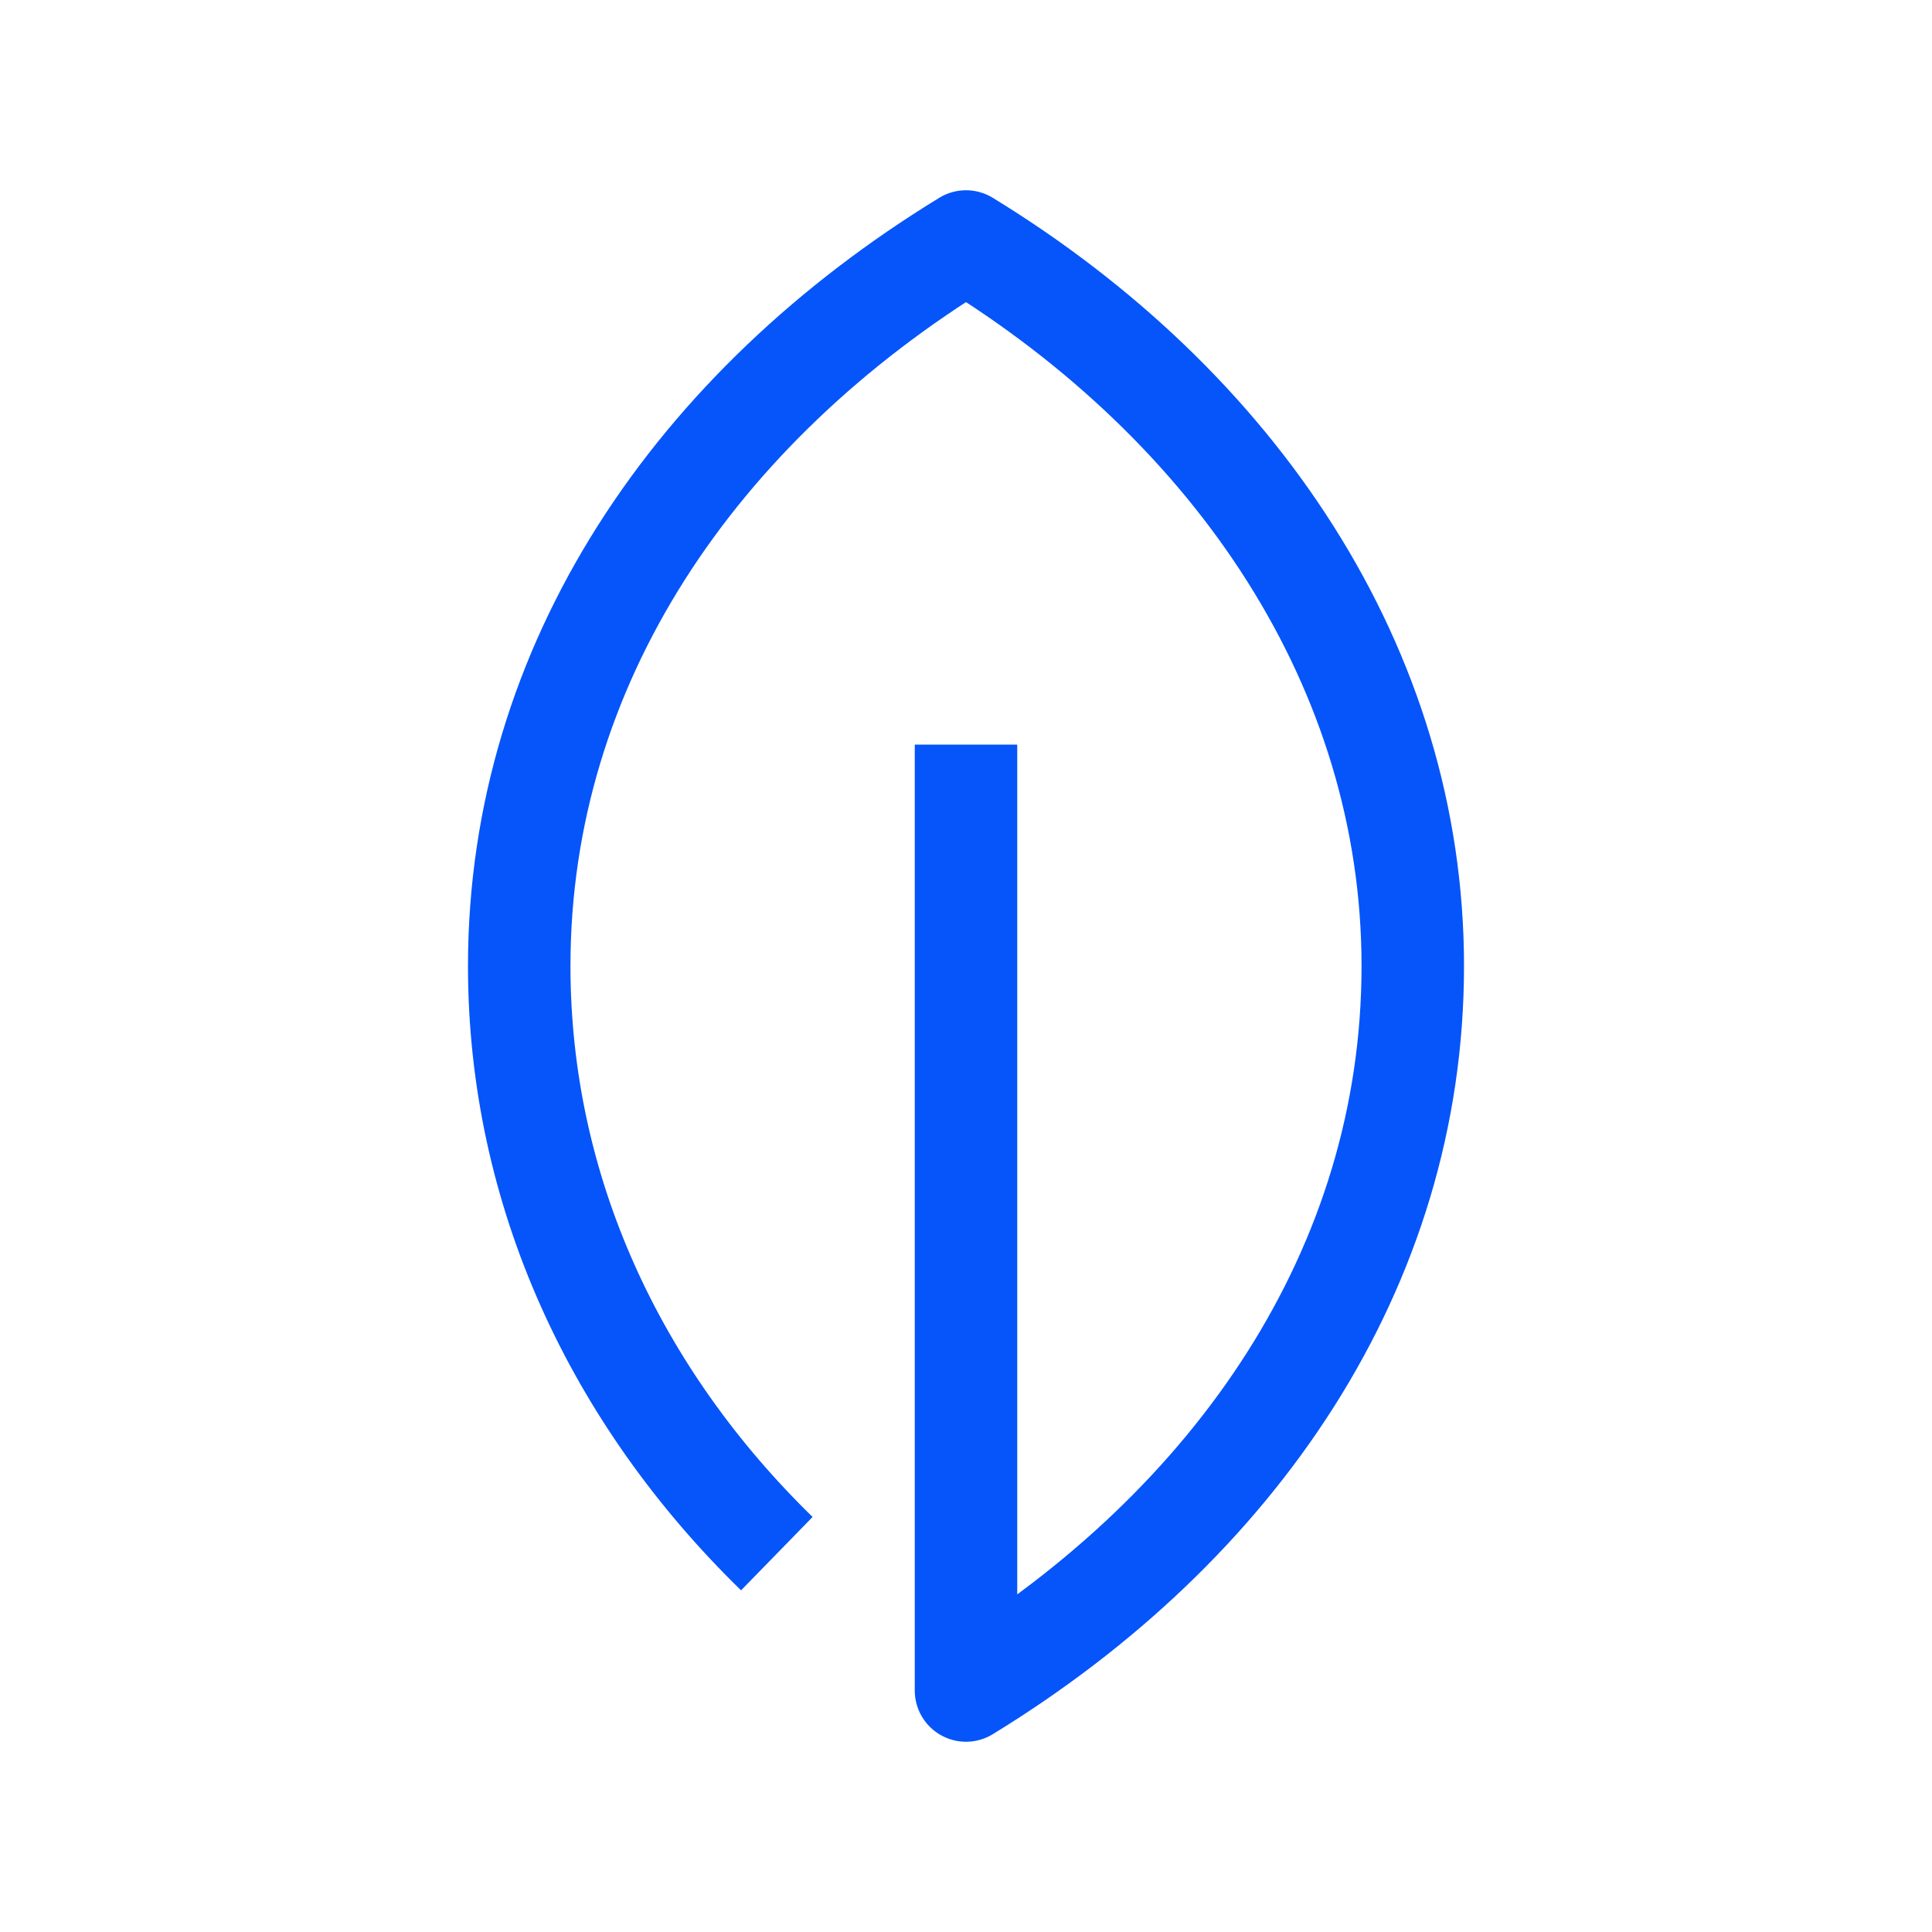<?xml version="1.0" encoding="utf-8"?>
<!-- Generator: Adobe Illustrator 25.4.1, SVG Export Plug-In . SVG Version: 6.00 Build 0)  -->
<svg version="1.1" xmlns="http://www.w3.org/2000/svg" xmlns:xlink="http://www.w3.org/1999/xlink" x="0px" y="0px" width="48px"
	 height="48px" viewBox="0 0 48 48" style="enable-background:new 0 0 48 48;" xml:space="preserve">
<style type="text/css">
	.st0{display:none;}
	.st1{display:inline;}
	.st2{fill:#0555FA;}
	.st3{fill:none;stroke:#0555FA;stroke-width:2.546;stroke-linejoin:round;stroke-miterlimit:10;}
	.st4{display:inline;fill:#0555FA;}
</style>
<g id="salute_sicurezza" class="st0">
	<g class="st1">
		<path class="st2" d="M31.8,16c0.9-1.4,1.4-3.1,1.4-4.9c0-5-4.1-9.1-9.1-9.1c-5,0-9.1,4.1-9.1,9.1c0,1.8,0.5,3.4,1.4,4.8
			c-8.2,3.7-8.9,11.8-8.9,14.2H10c0-2.7,0.8-9.3,8.1-12.2c1.6,1.4,3.7,2.3,6,2.3c2.3,0,4.4-0.9,6-2.3c7.2,2.9,7.9,9.5,7.9,12.2h2.5
			C40.5,27.7,39.8,19.7,31.8,16 M24.1,17.7c-3.6,0-6.6-3-6.6-6.6c0-3.6,3-6.6,6.6-6.6c3.6,0,6.6,3,6.6,6.6
			C30.7,14.7,27.7,17.7,24.1,17.7"/>
		<path class="st2" d="M30.6,46l-2.4-2.4h-6.8c-1.3,0-2.1-0.4-3.1-1.4l-6.5-5.9c-0.1-0.1-0.1-0.1-0.2-0.2c-1.2-1.4-0.9-3.1,0-4
			c1-1,2.8-1.3,4.3,0.1l3.6,3.2c0.1-0.5,0.3-1,0.7-1.4c0.4-0.4,1-0.9,2.1-0.9h5.9c0.9,0,1.5,0,2.3,1l6.2,6.7L35,42.5l-6.2-6.8
			c-0.1-0.1-0.1-0.1-0.2-0.2c-0.1,0-0.2,0-0.4,0h-5.9c-0.2,0-0.3,0-0.3,0.1c0,0-0.1,0.1-0.1,0.2c0,0.1,0.1,0.5,0.4,0.5h3.8
			c0.4,0,0.7,0.1,0.9,0.3c0.3,0.3,0.5,0.7,0.5,1.1c0,0.8-0.6,1.4-1.5,1.4l-5.5,0.1c-0.3,0-0.6-0.1-0.8-0.3l-5.6-4.9
			c-0.3-0.3-0.6-0.4-0.8-0.2c-0.1,0.1-0.2,0.4,0.2,0.7c0,0,0.1,0.1,0.1,0.1l6.3,5.8c0.7,0.7,0.9,0.7,1.4,0.7h7.4
			c0.3,0,0.6,0.1,0.9,0.4l2.7,2.7L30.6,46z M26.1,36.7C26.1,36.7,26.1,36.7,26.1,36.7L26.1,36.7z"/>
		<path class="st2" d="M24.8,32.7c-0.3,0-0.6-0.1-0.9-0.4l-0.2-0.2c-0.4-0.4-0.8-0.7-1.2-1.1l-0.3-0.2c-1.6-1.4-3.3-2.8-3.3-5
			c0-1,0.4-2.1,1.2-2.9c0,0,0,0,0,0c0.4-0.4,0.8-0.6,1.2-0.8c0.5-0.2,1-0.3,1.6-0.3c0.6,0,1.2,0.1,1.7,0.4c0.5-0.3,1.1-0.4,1.7-0.4
			c0.5,0,1.1,0.1,1.6,0.3c0.5,0.2,0.9,0.5,1.3,0.9c0.8,0.8,1.2,1.8,1.2,2.9c0,2.1-1.7,3.6-3.3,5l0,0c-0.5,0.4-1,0.8-1.4,1.3
			l-0.2,0.2C25.4,32.5,25.1,32.7,24.8,32.7 M21.9,24.8c-0.3,0.3-0.5,0.7-0.5,1.1c0,1,1.2,2,2.4,3.1l0.3,0.2c0.2,0.2,0.4,0.4,0.6,0.6
			c0.3-0.3,0.6-0.5,0.9-0.8l0,0c1.3-1.1,2.4-2.1,2.4-3.1c0-0.4-0.2-0.8-0.5-1.1c-0.1-0.1-0.3-0.3-0.5-0.4c-0.5-0.2-1-0.1-1.5,0.2
			c-0.5,0.4-1.1,0.4-1.6,0c-0.3-0.3-0.6-0.4-1-0.4c-0.2,0-0.4,0-0.6,0.1C22.3,24.5,22.1,24.6,21.9,24.8"/>
	</g>
</g>
<g id="innovazione" class="st0">
	<g class="st1">
		<rect x="21.1" y="40.4" class="st2" width="5.8" height="2.5"/>
		
			<rect x="22" y="43.4" transform="matrix(1 -1.472150e-03 1.472150e-03 1 -6.570347e-02 3.541813e-02)" class="st2" width="4.1" height="2.5"/>
		
			<rect x="13.5" y="26.3" transform="matrix(0.537 -0.844 0.844 0.537 -16.708 25.337)" class="st2" width="2.5" height="3.2"/>
		
			<rect x="17.5" y="22.3" transform="matrix(0.87 -0.493 0.493 0.87 -9.349 12.36)" class="st2" width="2.5" height="3.2"/>
		
			<rect x="31.3" y="26.6" transform="matrix(0.844 -0.536 0.536 0.844 -9.825 21.95)" class="st2" width="3.2" height="2.5"/>
		
			<rect x="27.5" y="22.7" transform="matrix(0.493 -0.87 0.87 0.493 -6.068 37.388)" class="st2" width="3.2" height="2.5"/>
		<rect x="22.4" y="21.3" transform="matrix(3.832324e-03 -1 1 3.832324e-03 1.314 46.454)" class="st2" width="3.2" height="2.5"/>
		<path class="st2" d="M31.8,16c0.9-1.4,1.4-3.1,1.4-4.9c0-5-4.1-9.1-9.1-9.1c-5,0-9.1,4.1-9.1,9.1c0,1.8,0.5,3.4,1.4,4.8
			c-8.2,3.7-8.9,11.8-8.9,14.2H10c0-2.7,0.8-9.3,8.1-12.2c1.6,1.4,3.7,2.3,6,2.3c2.3,0,4.4-0.9,6-2.3c7.2,2.9,7.9,9.5,7.9,12.2h2.5
			C40.5,27.7,39.8,19.7,31.8,16 M24.1,17.7c-3.6,0-6.6-3-6.6-6.6c0-3.6,3-6.6,6.6-6.6c3.6,0,6.6,3,6.6,6.6
			C30.7,14.7,27.7,17.7,24.1,17.7"/>
		<path class="st2" d="M23.9,24.9c-4,0-7.2,3.2-7.2,7.2c0,2.5,1.3,4.8,3.4,6.1v1.1h2.5v-1.8c0-0.5-0.3-0.9-0.7-1.1
			c-1.7-0.8-2.7-2.5-2.7-4.3c0-2.6,2.1-4.7,4.7-4.7c2.6,0,4.7,2.1,4.7,4.7c0,1.8-1.1,3.5-2.7,4.3c-0.4,0.2-0.7,0.6-0.7,1.1v1.8h2.5
			v-1.1c2.1-1.3,3.4-3.6,3.4-6.1C31.1,28.2,27.9,24.9,23.9,24.9"/>
	</g>
</g>
<g id="sostenibilita">
	<path class="st3" d="M19.3,38.6c-4-3.9-6.4-9-6.4-14.6c0-7.5,4.4-13.9,11.1-18c6.7,4.1,11.1,10.6,11.1,18c0,7.5-4.4,13.9-11.1,18
		V18.5"/>
</g>
<g id="persone_comunita" class="st0">
	<g class="st1">
		<path class="st2" d="M31.8,16c0.9-1.4,1.4-3.1,1.4-4.9c0-5-4.1-9.1-9.1-9.1c-5,0-9.1,4.1-9.1,9.1c0,1.8,0.5,3.4,1.4,4.8
			c-8.2,3.7-8.9,11.8-8.9,14.2H10c0-2.7,0.8-9.3,8.1-12.2c1.6,1.4,3.7,2.3,6,2.3c2.3,0,4.4-0.9,6-2.3c7.2,2.9,7.9,9.5,7.9,12.2h2.5
			C40.5,27.7,39.8,19.7,31.8,16 M24.1,17.7c-3.6,0-6.6-3-6.6-6.6c0-3.6,3-6.6,6.6-6.6c3.6,0,6.6,3,6.6,6.6
			C30.7,14.7,27.7,17.7,24.1,17.7"/>
		<path class="st2" d="M22.9,26.5c0.8,0,1.7,0.1,2.4,0.4l0.7-2.4C25,24.2,24,24,22.9,24c-6.1,0-11,5-11,11c0,2.2,0.6,4.3,1.8,6.1
			l2.1-1.4c-0.9-1.4-1.4-3-1.4-4.7C14.3,30.3,18.2,26.5,22.9,26.5"/>
		<path class="st2" d="M31.1,32.7c0.2,0.8,0.3,1.5,0.3,2.3c0,4.7-3.8,8.6-8.6,8.6c-1.3,0-2.6-0.3-3.7-0.8L18.1,45
			c1.5,0.7,3.1,1.1,4.8,1.1c6.1,0,11-5,11-11c0-1-0.1-2-0.4-3L31.1,32.7z"/>
		<path class="st2" d="M35.1,25.1l-1.7-1.8l-2.5,2.3l-0.5-3.4L28,22.6l0.7,5l-1.9,1.9c-1.1-0.8-2.5-1.2-3.9-1.2
			c-3.8,0-6.9,3.1-6.9,6.9c0,3.8,3.1,6.9,6.9,6.9c3.8,0,6.9-3.1,6.9-6.9c0-1.5-0.5-2.8-1.2-3.9l1.7-1.7l5,0.7l0.4-2.5l-2.9-0.4
			L35.1,25.1z M22.9,39.5c-2.4,0-4.4-2-4.4-4.4c0-2.4,2-4.4,4.4-4.4c0.8,0,1.5,0.2,2.1,0.6L23.2,33c-0.1,0-0.2,0-0.3,0
			c-1.2,0-2.1,0.9-2.1,2.1c0,1.2,0.9,2.1,2.1,2.1c1.2,0,2.1-0.9,2.1-2.1c0-0.1,0-0.2,0-0.3l1.8-1.8c0.3,0.6,0.6,1.3,0.6,2.1
			C27.3,37.5,25.3,39.5,22.9,39.5"/>
	</g>
</g>
<g id="governance_solida" class="st0">
	<g class="st1">
		<path class="st2" d="M7.4,9.5c-0.7,0-1.3,0.6-1.3,1.3v26.5c0,0.7,0.6,1.3,1.3,1.3h19.9h1.1h12.1c0.7,0,1.3-0.6,1.3-1.3V19.6
			c0-0.7-0.6-1.3-1.3-1.3h-8.8v2.6h7.5V36H28.4h-1.1H8.7V12h18.4v22.2h2.6V10.8c0-0.7-0.6-1.3-1.3-1.3H7.4z"/>
		<rect x="11.9" y="15" class="st2" width="12.1" height="2.6"/>
		<rect x="11.9" y="22.2" class="st2" width="12.1" height="2.6"/>
		<rect x="11.9" y="29.3" class="st2" width="12.1" height="2.6"/>
	</g>
</g>
<g id="cambiamento_climatico" class="st0">
	<path class="st4" d="M39.5,28l-4.4-16.6c-0.1-0.6-0.6-0.9-1.2-0.9H13.7c-0.6,0-1.1,0.4-1.2,1L8.4,28c-0.1,0.4,0,0.8,0.2,1.1
		c0.2,0.3,0.6,0.5,1,0.5h8.8c0.6,0,1.2-0.5,1.2-1.1l0.5-4h7.2l0.3,2.6H24c-0.7,0-1.3,0.6-1.3,1.3V35h-4.9v2.5h12.3V35h-4.9v-5.5h13
		c0.4,0,0.8-0.2,1-0.5C39.6,28.8,39.6,28.4,39.5,28 M35.3,21.9h-5.7l-0.4-3.2h5.2L35.3,21.9z M33.8,16.2h-4.9L28.5,13H33L33.8,16.2z
		 M26,13l0.4,3.2h-5l0.4-3.2H26z M19.3,13l-0.4,3.2h-5l0.8-3.2H19.3z M18.5,18.7l-0.4,3.2h-5.6l0.8-3.2H18.5z M17.4,27h-6.1l0.6-2.6
		h5.9L17.4,27z M20.6,21.9l0.4-3.2h5.7l0.4,3.2H20.6z M30.4,27L30,24.4h6l0.7,2.6H30.4z"/>
</g>
<g id="digitalizzazione" class="st0">
	<path class="st4" d="M41.8,34.5c-0.6-2.4-2.4-4.4-4.8-5.1c-1.2-0.4-2.5-0.4-3.7-0.1l0.6,2.4c0.8-0.2,1.6-0.2,2.4,0.1
		c1.6,0.5,2.8,1.8,3.2,3.3c0.3,1.2,0.1,2.4-0.5,3.5c-0.6,1.1-1.7,1.8-2.9,2.1c-1.2,0.3-2.4,0.1-3.5-0.5c-1.1-0.6-1.8-1.7-2.1-2.9
		c-0.3-1.2-0.1-2.4,0.5-3.5l0,0l0,0l-11.4-6.8c0.2-0.7,0.3-1.3,0.3-2.1c0-0.7-0.1-1.4-0.3-2.1l10.5-6.3c1.3,1.3,3.1,2.1,5,2.1
		c3.8,0,7-3.1,7-7c0-3.8-3.1-7-7-7c-3.8,0-7,3.1-7,7c0,0.7,0.1,1.4,0.3,2.1L17.9,20c-1.3-1.3-3.1-2.1-4.9-2.1c-3.8,0-7,3.1-7,7
		c0,3.8,3.1,7,7,7c1.9,0,3.6-0.8,4.9-2.1l10,6c0,0.7,0,1.4,0.2,2.1c0.4,1.8,1.6,3.4,3.2,4.4c1.1,0.7,2.4,1,3.7,1
		c0.6,0,1.1-0.1,1.7-0.2C40.4,42.2,42.7,38.3,41.8,34.5 M35,7.1c2.5,0,4.5,2,4.5,4.5c0,2.5-2,4.5-4.5,4.5c-1.5,0-2.8-0.7-3.7-1.9
		c-0.1-0.1-0.1-0.2-0.2-0.2c0-0.1-0.1-0.2-0.1-0.3c-0.3-0.6-0.5-1.3-0.5-2C30.5,9.2,32.5,7.1,35,7.1 M17,26.9
		c-0.1,0.1-0.1,0.2-0.1,0.3c-0.1,0.1-0.2,0.2-0.2,0.3c-0.8,1.2-2.2,1.9-3.7,1.9c-2.5,0-4.5-2-4.5-4.5c0-2.5,2-4.5,4.5-4.5
		c1.5,0,2.8,0.7,3.7,1.9c0.1,0.1,0.2,0.2,0.2,0.3c0,0.1,0.1,0.2,0.1,0.3c0.3,0.6,0.5,1.3,0.5,2C17.5,25.6,17.3,26.3,17,26.9"/>
</g>
<g id="catena_fornitura_sostenibile" class="st0">
	<g class="st1">
		<path class="st2" d="M31.8,15.9c0.9-1.4,1.4-3.1,1.4-4.9c0-5-4.1-9.1-9.1-9.1c-5,0-9.1,4.1-9.1,9.1c0,1.8,0.5,3.4,1.4,4.8
			c-8.2,3.7-8.9,11.8-8.9,14.2H10c0-2.7,0.8-9.3,8.1-12.2c1.6,1.4,3.7,2.3,6,2.3c2.3,0,4.4-0.9,6-2.3c7.2,2.9,7.9,9.5,7.9,12.2h2.5
			C40.5,27.7,39.8,19.7,31.8,15.9 M24.1,17.7c-3.6,0-6.6-3-6.6-6.6c0-3.6,3-6.6,6.6-6.6c3.6,0,6.6,3,6.6,6.6
			C30.7,14.7,27.7,17.7,24.1,17.7"/>
		<path class="st2" d="M23.1,41.2c-1,0-1.8,0.8-1.8,1.8c0,1,0.8,1.8,1.8,1.8c1,0,1.8-0.8,1.8-1.8C24.9,42,24.1,41.2,23.1,41.2"/>
		<path class="st2" d="M28.8,41.2c-1,0-1.8,0.8-1.8,1.8c0,1,0.8,1.8,1.8,1.8c1,0,1.8-0.8,1.8-1.8C30.6,42,29.8,41.2,28.8,41.2"/>
		<path class="st2" d="M31.6,26l-12.1-0.4l-0.4-1.2c-0.3-0.7-0.8-1.2-1.5-1.2l-3.1-0.3l-0.3,2.5l2.7,0.3l3.9,10.8
			c-0.1,0.3-0.3,0.8-0.5,1.1c-0.5,1.2-0.7,1.6-0.3,2.2c0.2,0.3,0.6,0.6,1,0.6h10.7v-2.5h-8.9c0.2-0.5,0.3-0.8,0.4-1.1l7.7-0.8
			c0.9-0.1,1.6-0.8,1.7-1.6l0.8-6.2c0.1-0.5-0.1-1.1-0.4-1.5C32.6,26.2,32.1,26,31.6,26 M30.2,33.4l-7.6,0.8l-2.2-6.1l10.4,0.3
			L30.2,33.4z"/>
	</g>
</g>
<g id="energy_transition" class="st0">
	<g class="st1">
		<path class="st2" d="M24,40.5c-9.1,0-16.5-7.4-16.5-16.5c0-7.7,5.5-14.5,13-16.1l0.5,2.4C14.7,11.7,10,17.4,10,24
			c0,7.7,6.2,14,14,14c6.7,0,12.5-4.8,13.8-11.3l2.5,0.5C38.7,34.9,31.9,40.5,24,40.5"/>
		<path class="st2" d="M40.5,24L38,24c0-7.7-6.2-14-14-14l0-2.5C33.1,7.5,40.5,14.9,40.5,24"/>
	</g>
</g>
</svg>
